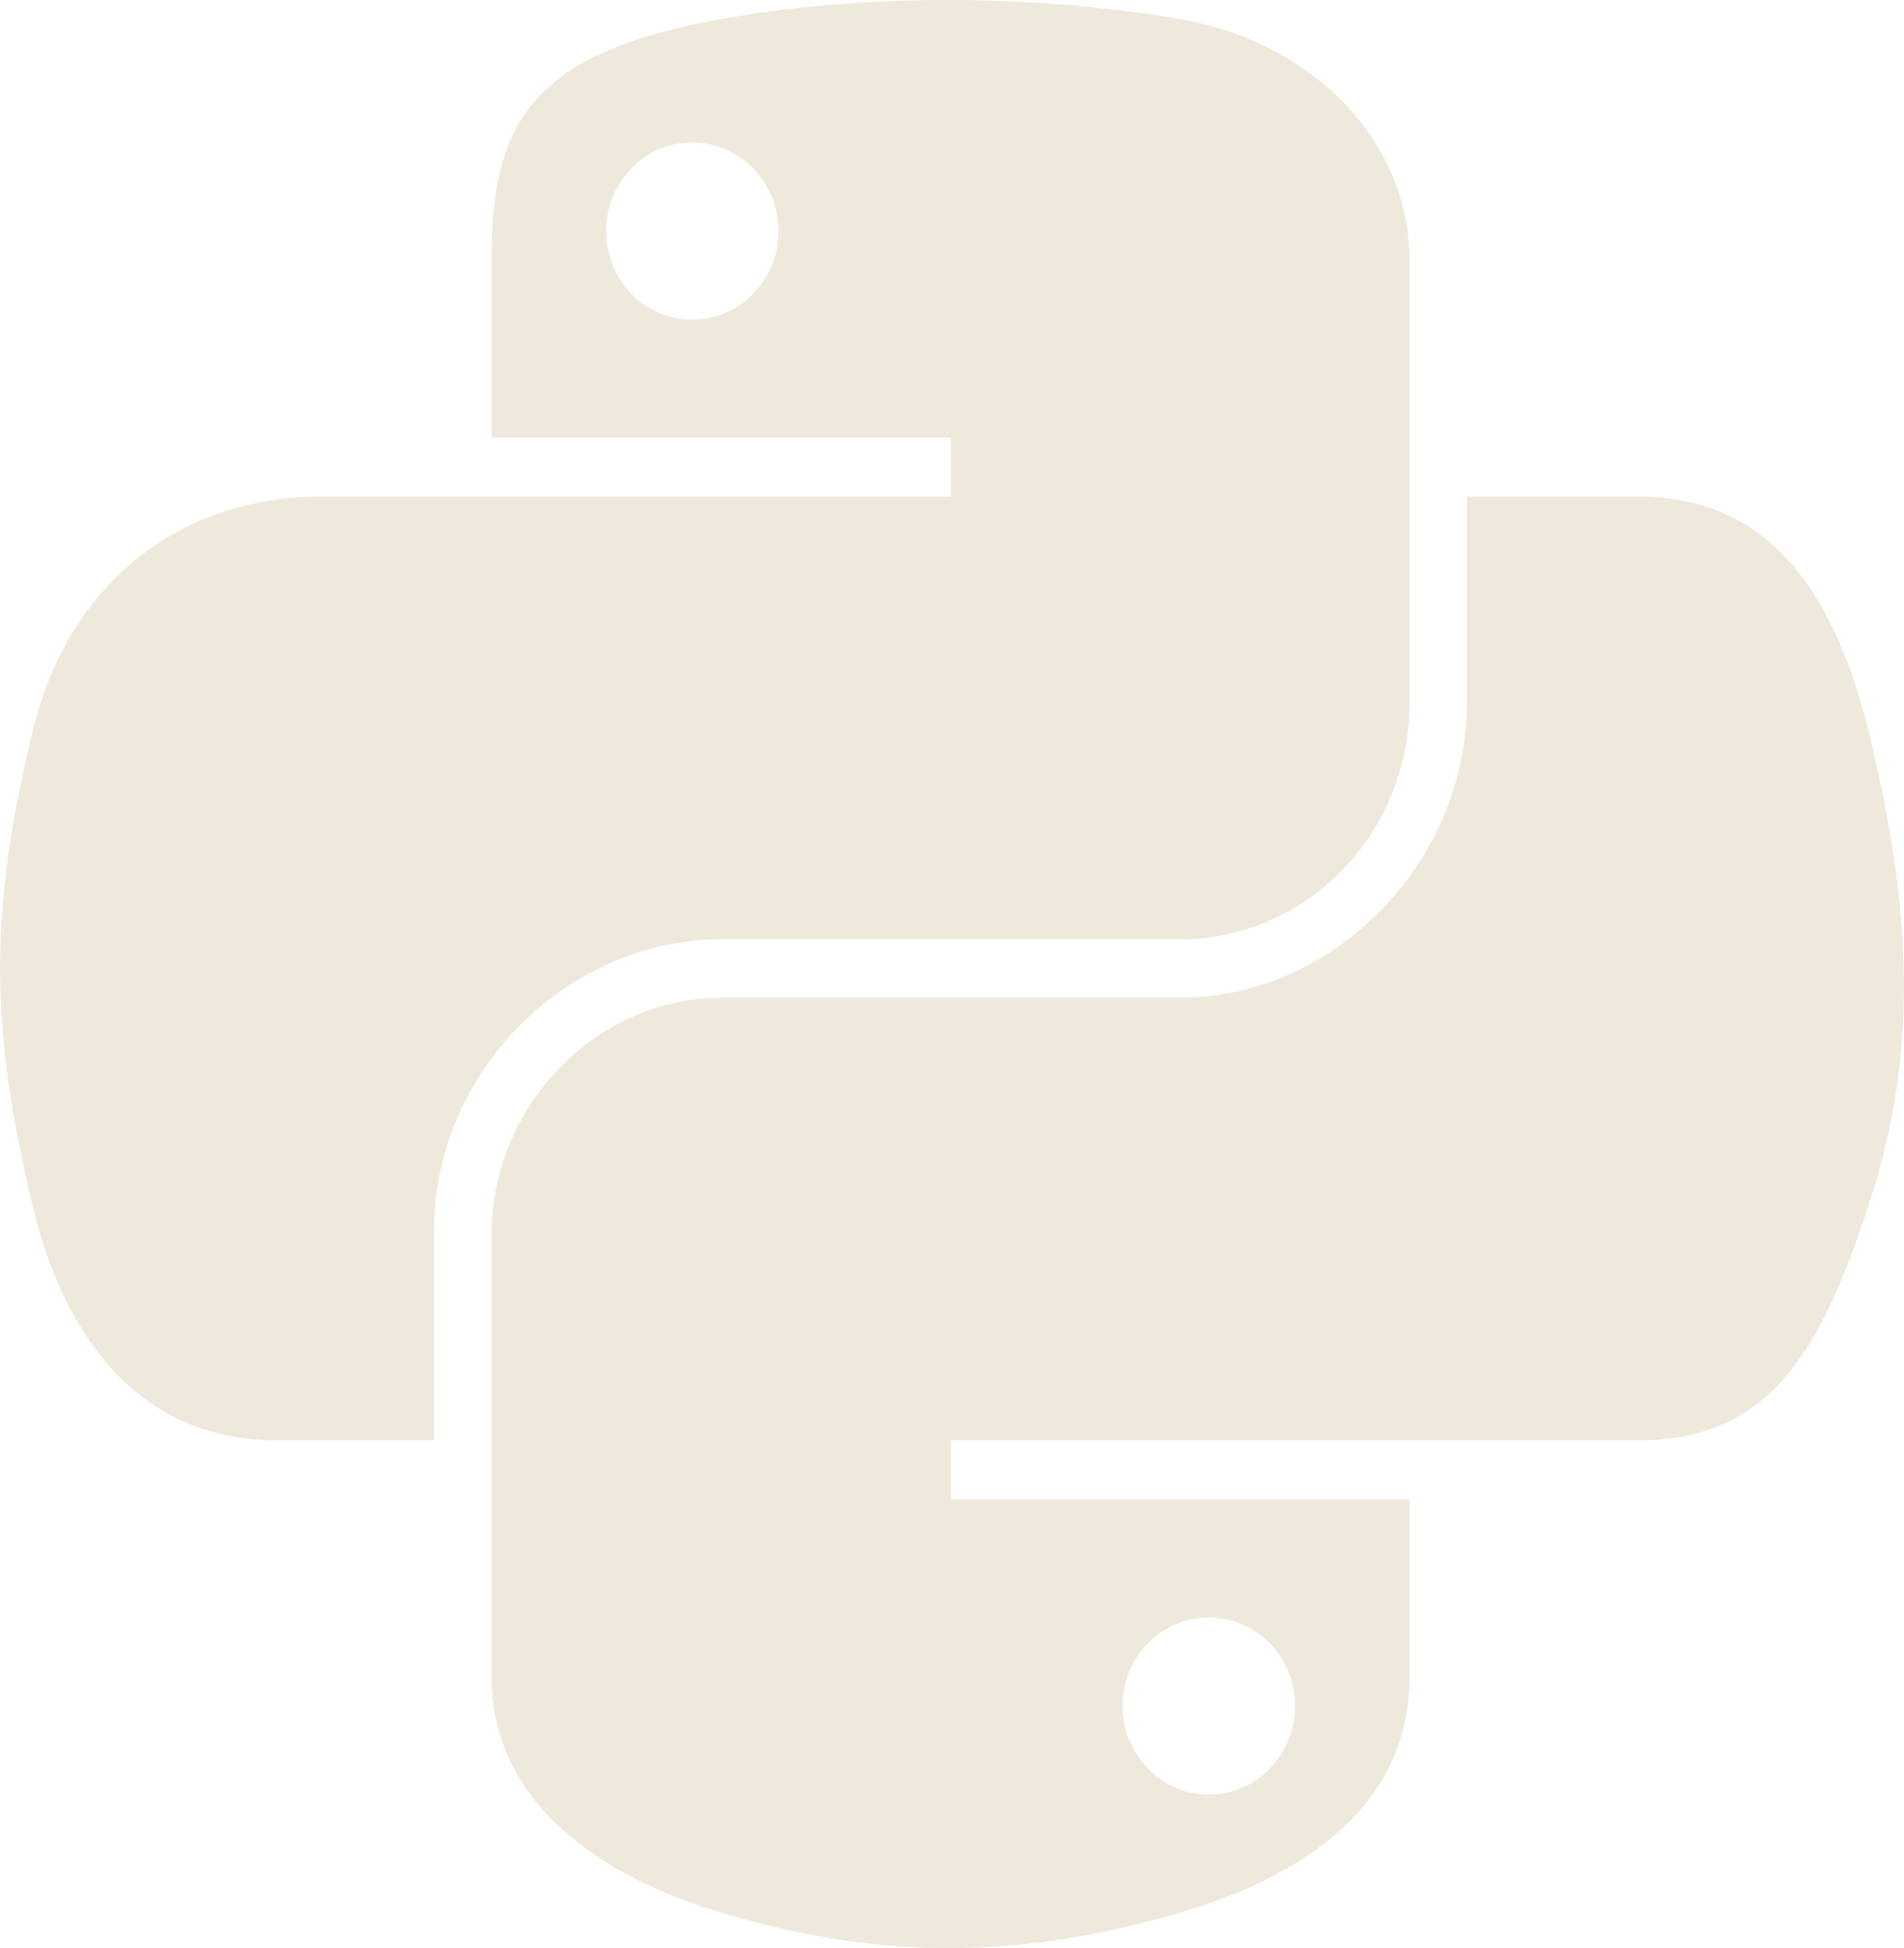 <svg width="43" height="44" viewBox="0 0 43 44" fill="none" xmlns="http://www.w3.org/2000/svg">
<path d="M21.244 0C19.471 0.009 17.777 0.162 16.288 0.429C11.899 1.213 11.102 2.856 11.102 5.885V9.886H21.474V11.219H11.102H7.209C4.195 11.219 1.556 13.053 0.73 16.541C-0.222 20.54 -0.264 23.035 0.73 27.209C1.467 30.317 3.228 32.531 6.242 32.531H9.808V27.735C9.808 24.271 12.77 21.215 16.288 21.215H26.647C29.531 21.215 31.833 18.812 31.833 15.88V5.885C31.833 3.04 29.462 0.903 26.647 0.429C24.866 0.128 23.017 -0.008 21.244 0ZM15.635 3.218C16.706 3.218 17.581 4.118 17.581 5.224C17.581 6.327 16.706 7.219 15.635 7.219C14.56 7.219 13.689 6.327 13.689 5.224C13.689 4.118 14.56 3.218 15.635 3.218Z" fill="#EFE9DC"/>
<path d="M33.127 11.219V15.88C33.127 19.494 30.099 22.536 26.648 22.536H16.288C13.45 22.536 11.102 24.994 11.102 27.87V37.865C11.102 40.71 13.546 42.383 16.288 43.2C19.571 44.177 22.719 44.353 26.648 43.2C29.259 42.434 31.833 40.895 31.833 37.865V33.865H21.474V32.531H31.833H37.019C40.033 32.531 41.157 30.403 42.205 27.209C43.288 23.921 43.242 20.759 42.205 16.541C41.46 13.504 40.037 11.219 37.019 11.219H33.127ZM27.3 36.532C28.375 36.532 29.247 37.424 29.247 38.526C29.247 39.633 28.375 40.533 27.3 40.533C26.229 40.533 25.354 39.633 25.354 38.526C25.354 37.424 26.229 36.532 27.3 36.532Z" fill="#EFE9DC"/>
</svg>
